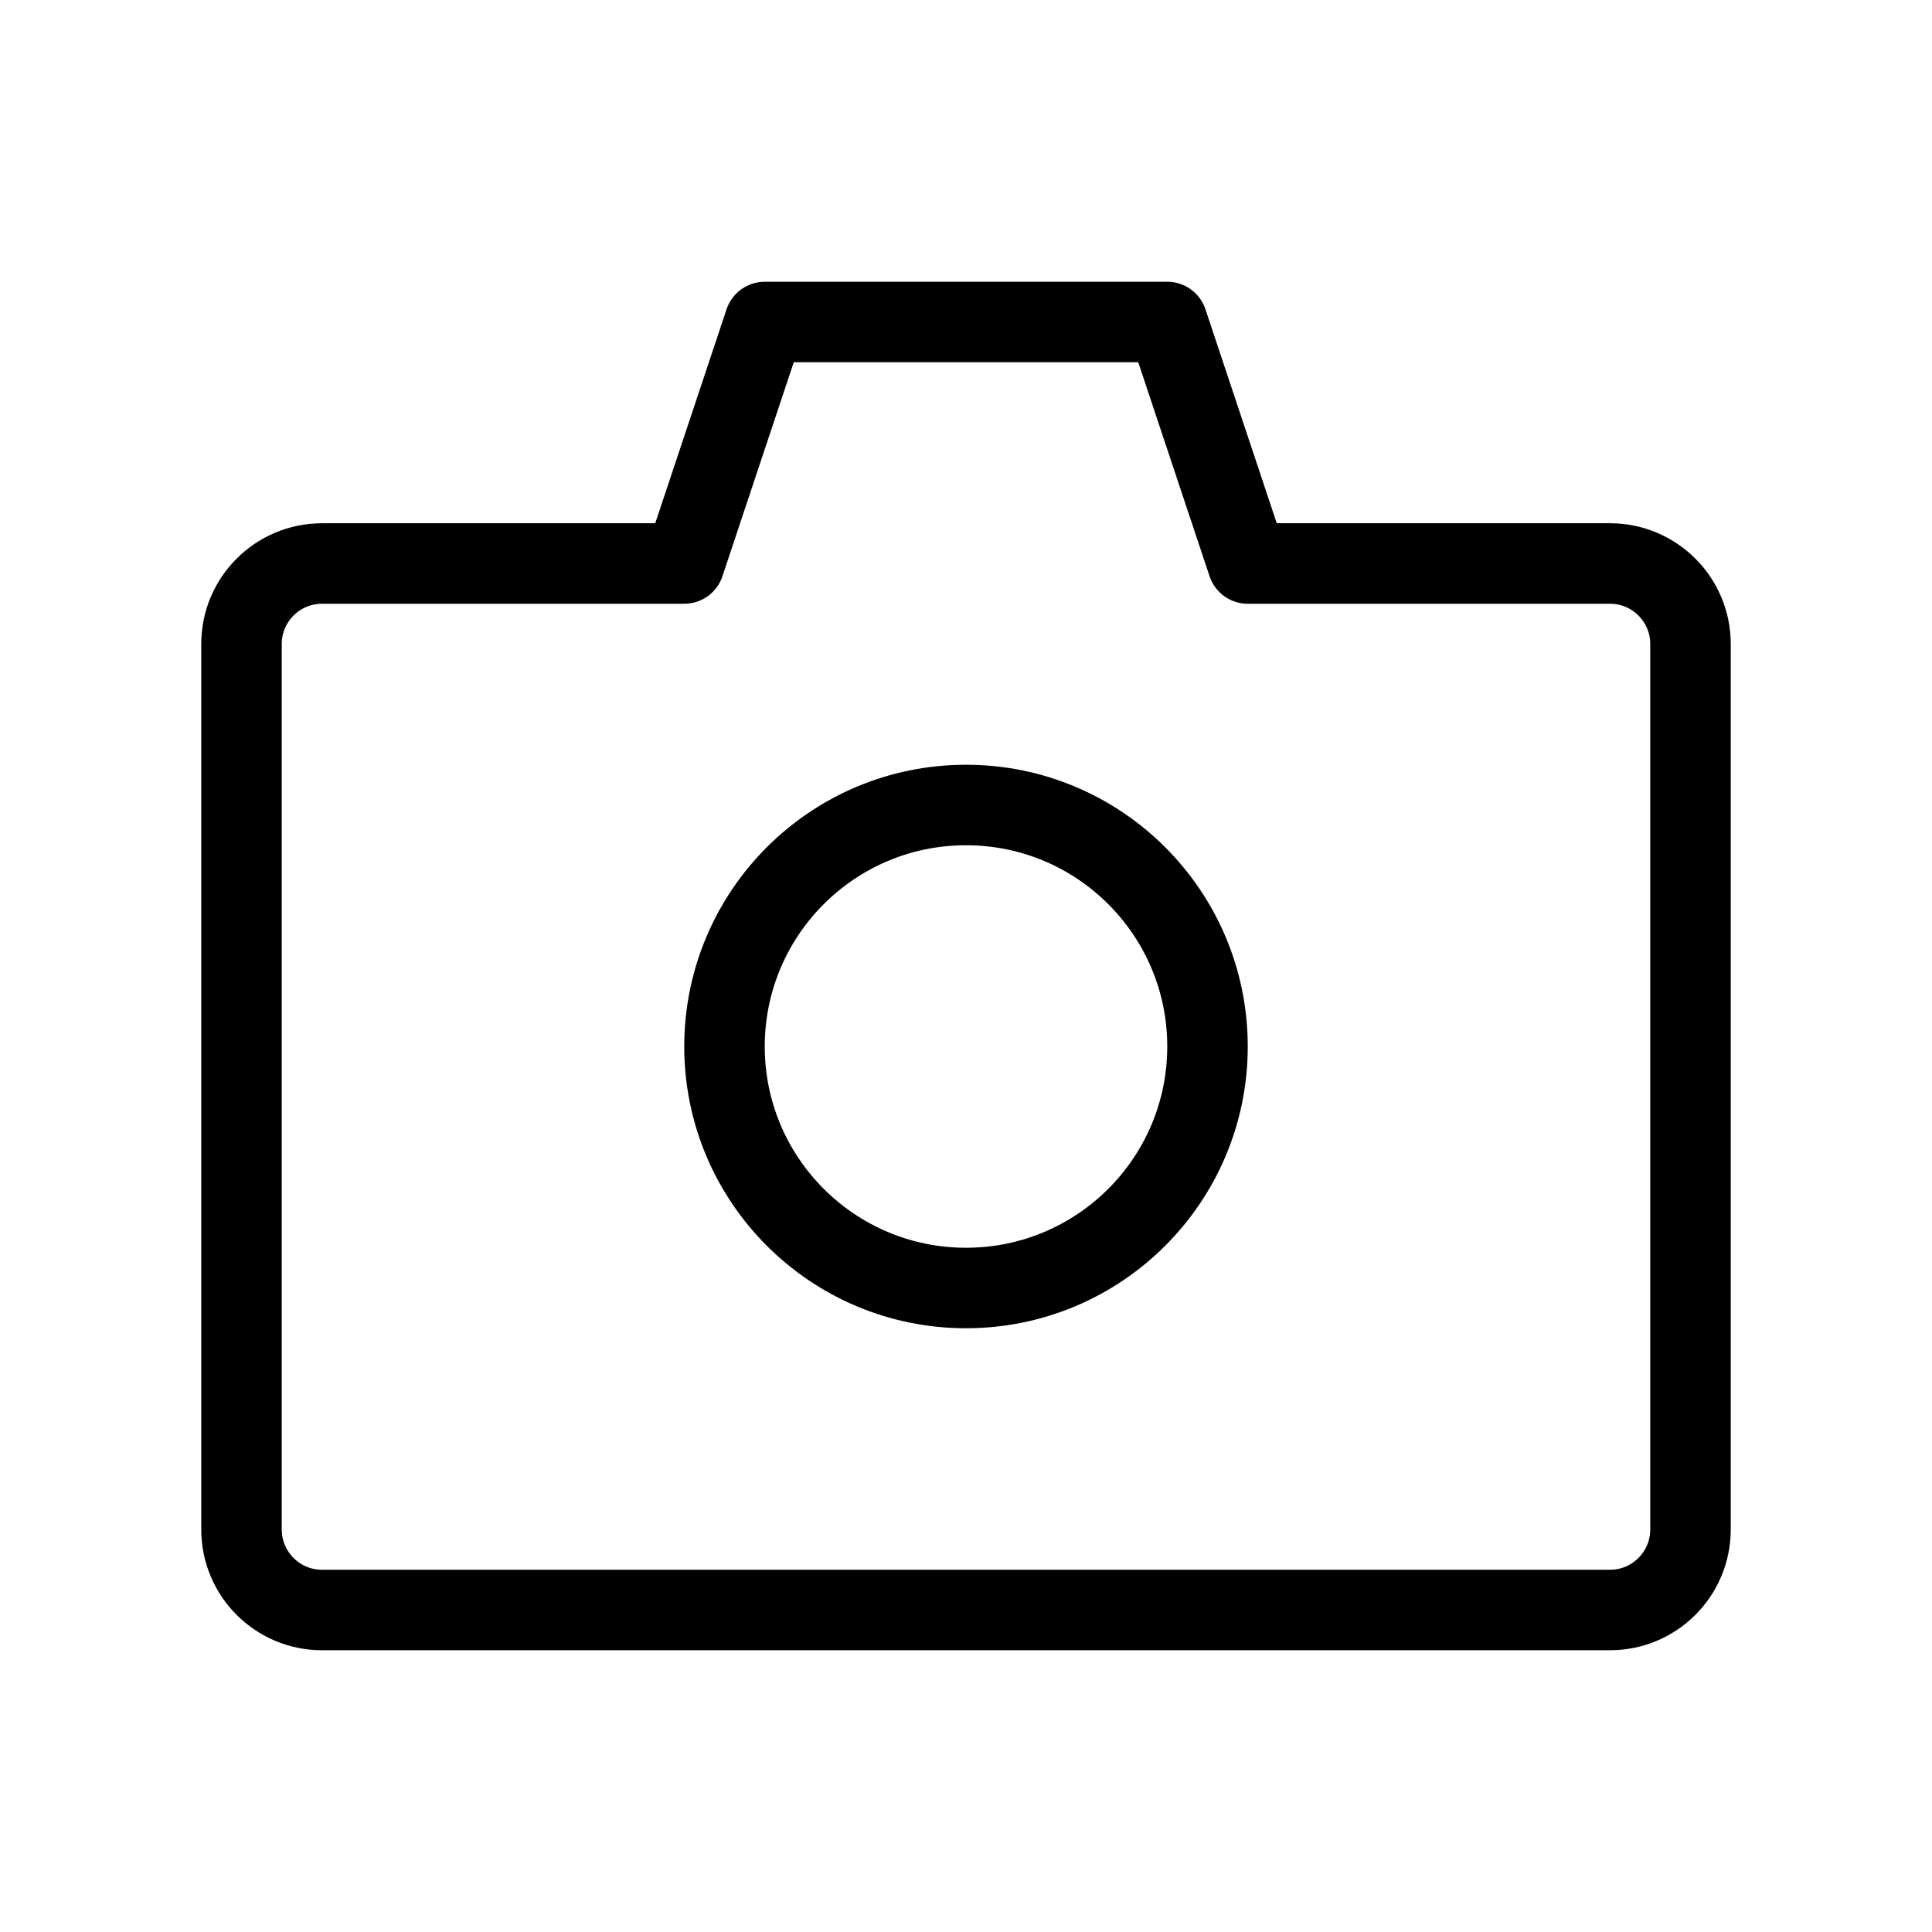 <?xml version="1.0" encoding="utf-8"?><!-- Uploaded to: SVG Repo, www.svgrepo.com, Generator: SVG Repo Mixer Tools -->
<svg width="800px" height="800px" viewBox="0 0 24 24" fill="none" xmlns="http://www.w3.org/2000/svg">
<rect x="0" y="0" width="24" height="24" fill="#808080" stroke="none"/>
<g clip-path="url(#clip0_15_137)">
<rect width="24" height="24" fill="white"/>
<path d="M3 8C3 7.448 3.448 7 4 7H8.5L9.5 4H14.5L15.5 7H20C20.552 7 21 7.448 21 8V19C21 19.552 20.552 20 20 20H4C3.448 20 3 19.552 3 19V8Z" stroke="#000000" stroke-linecap="round" stroke-linejoin="round"/>
<circle cx="12" cy="13" r="3" stroke="#000000" stroke-linejoin="round"/>
</g>
<defs>
<clipPath id="clip0_15_137">
<rect width="24" height="24" fill="white"/>
</clipPath>
</defs>
</svg>